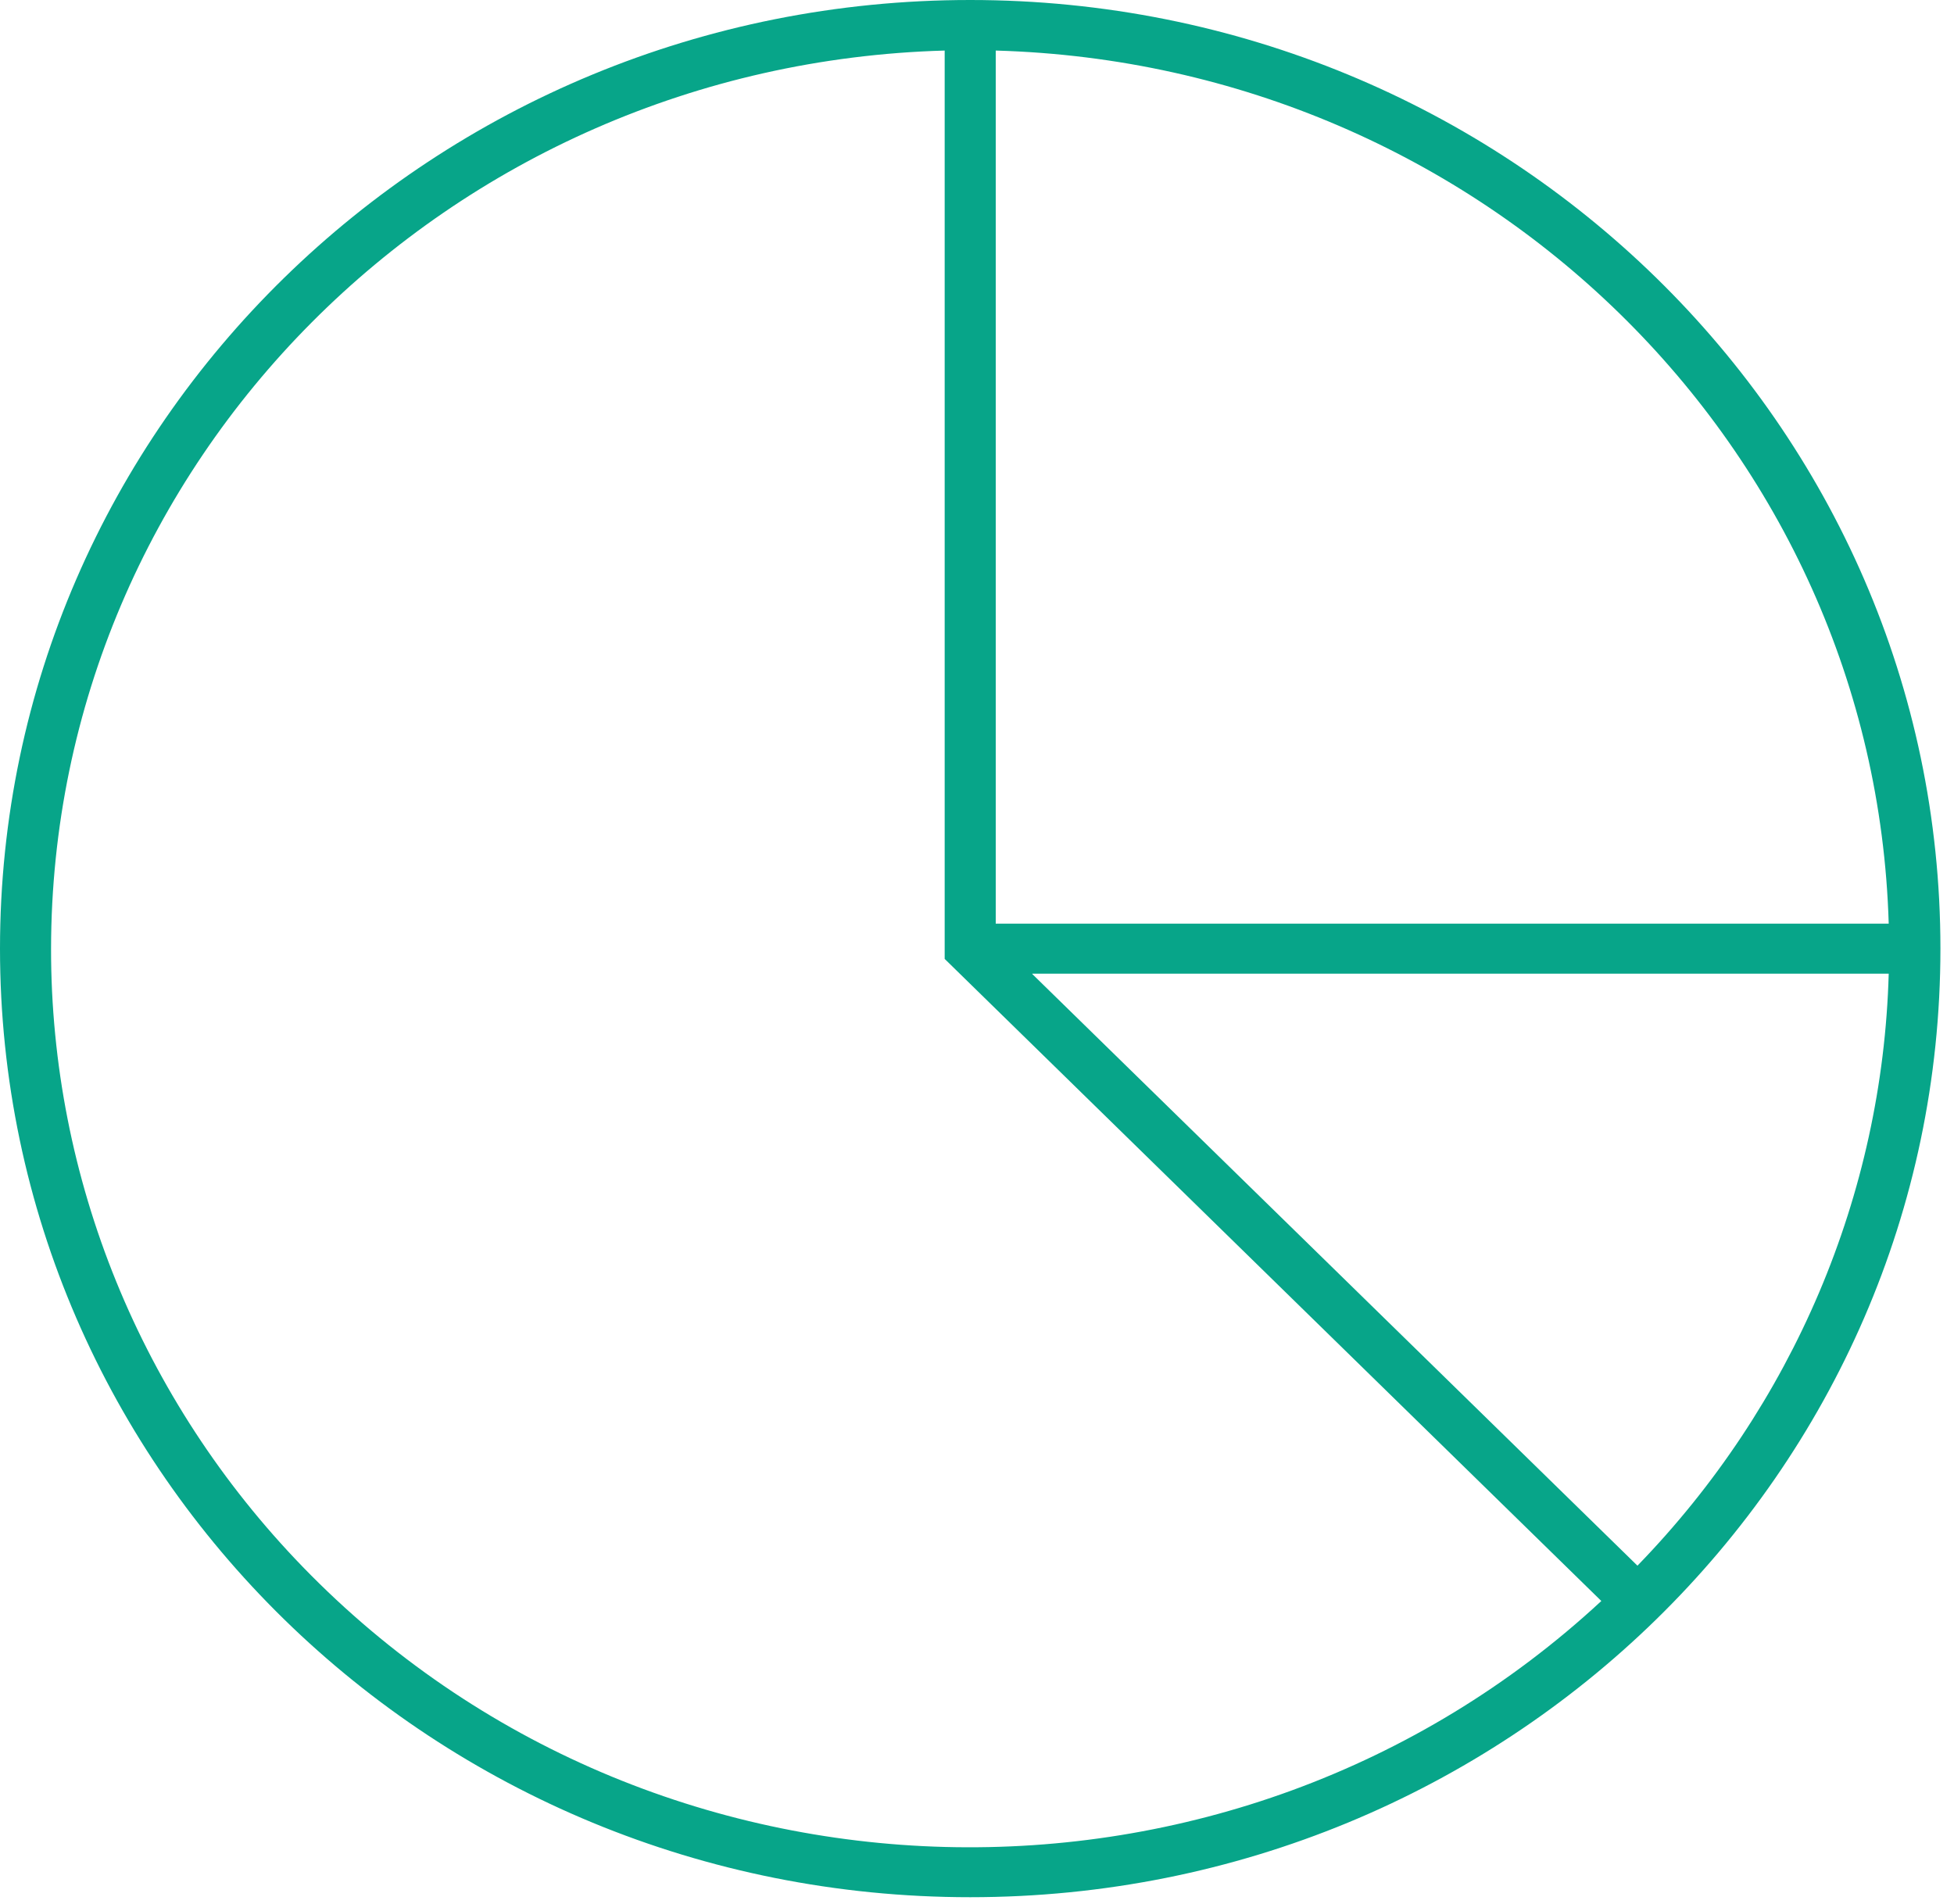 <svg width="39" height="38" viewBox="0 0 39 38" fill="none" xmlns="http://www.w3.org/2000/svg">
<path d="M19.364 0C8.67 0 0 8.476 0 18.933C0 29.39 8.67 37.866 19.364 37.866C30.059 37.866 38.729 29.39 38.729 18.933C38.729 8.476 30.059 0 19.364 0ZM37.697 18.435H19.874V1.009C29.599 1.284 37.416 8.927 37.697 18.435ZM1.019 18.933C1.032 9.227 8.931 1.288 18.855 1.009V19.139L31.961 31.954C24.614 38.764 13.011 38.461 6.047 31.277C2.815 27.944 1.015 23.526 1.019 18.933ZM32.682 31.249L20.605 19.442C20.6 19.437 20.602 19.433 20.609 19.433H37.697C37.575 23.842 35.788 28.051 32.682 31.249Z" fill="#07A589"/>
</svg>
